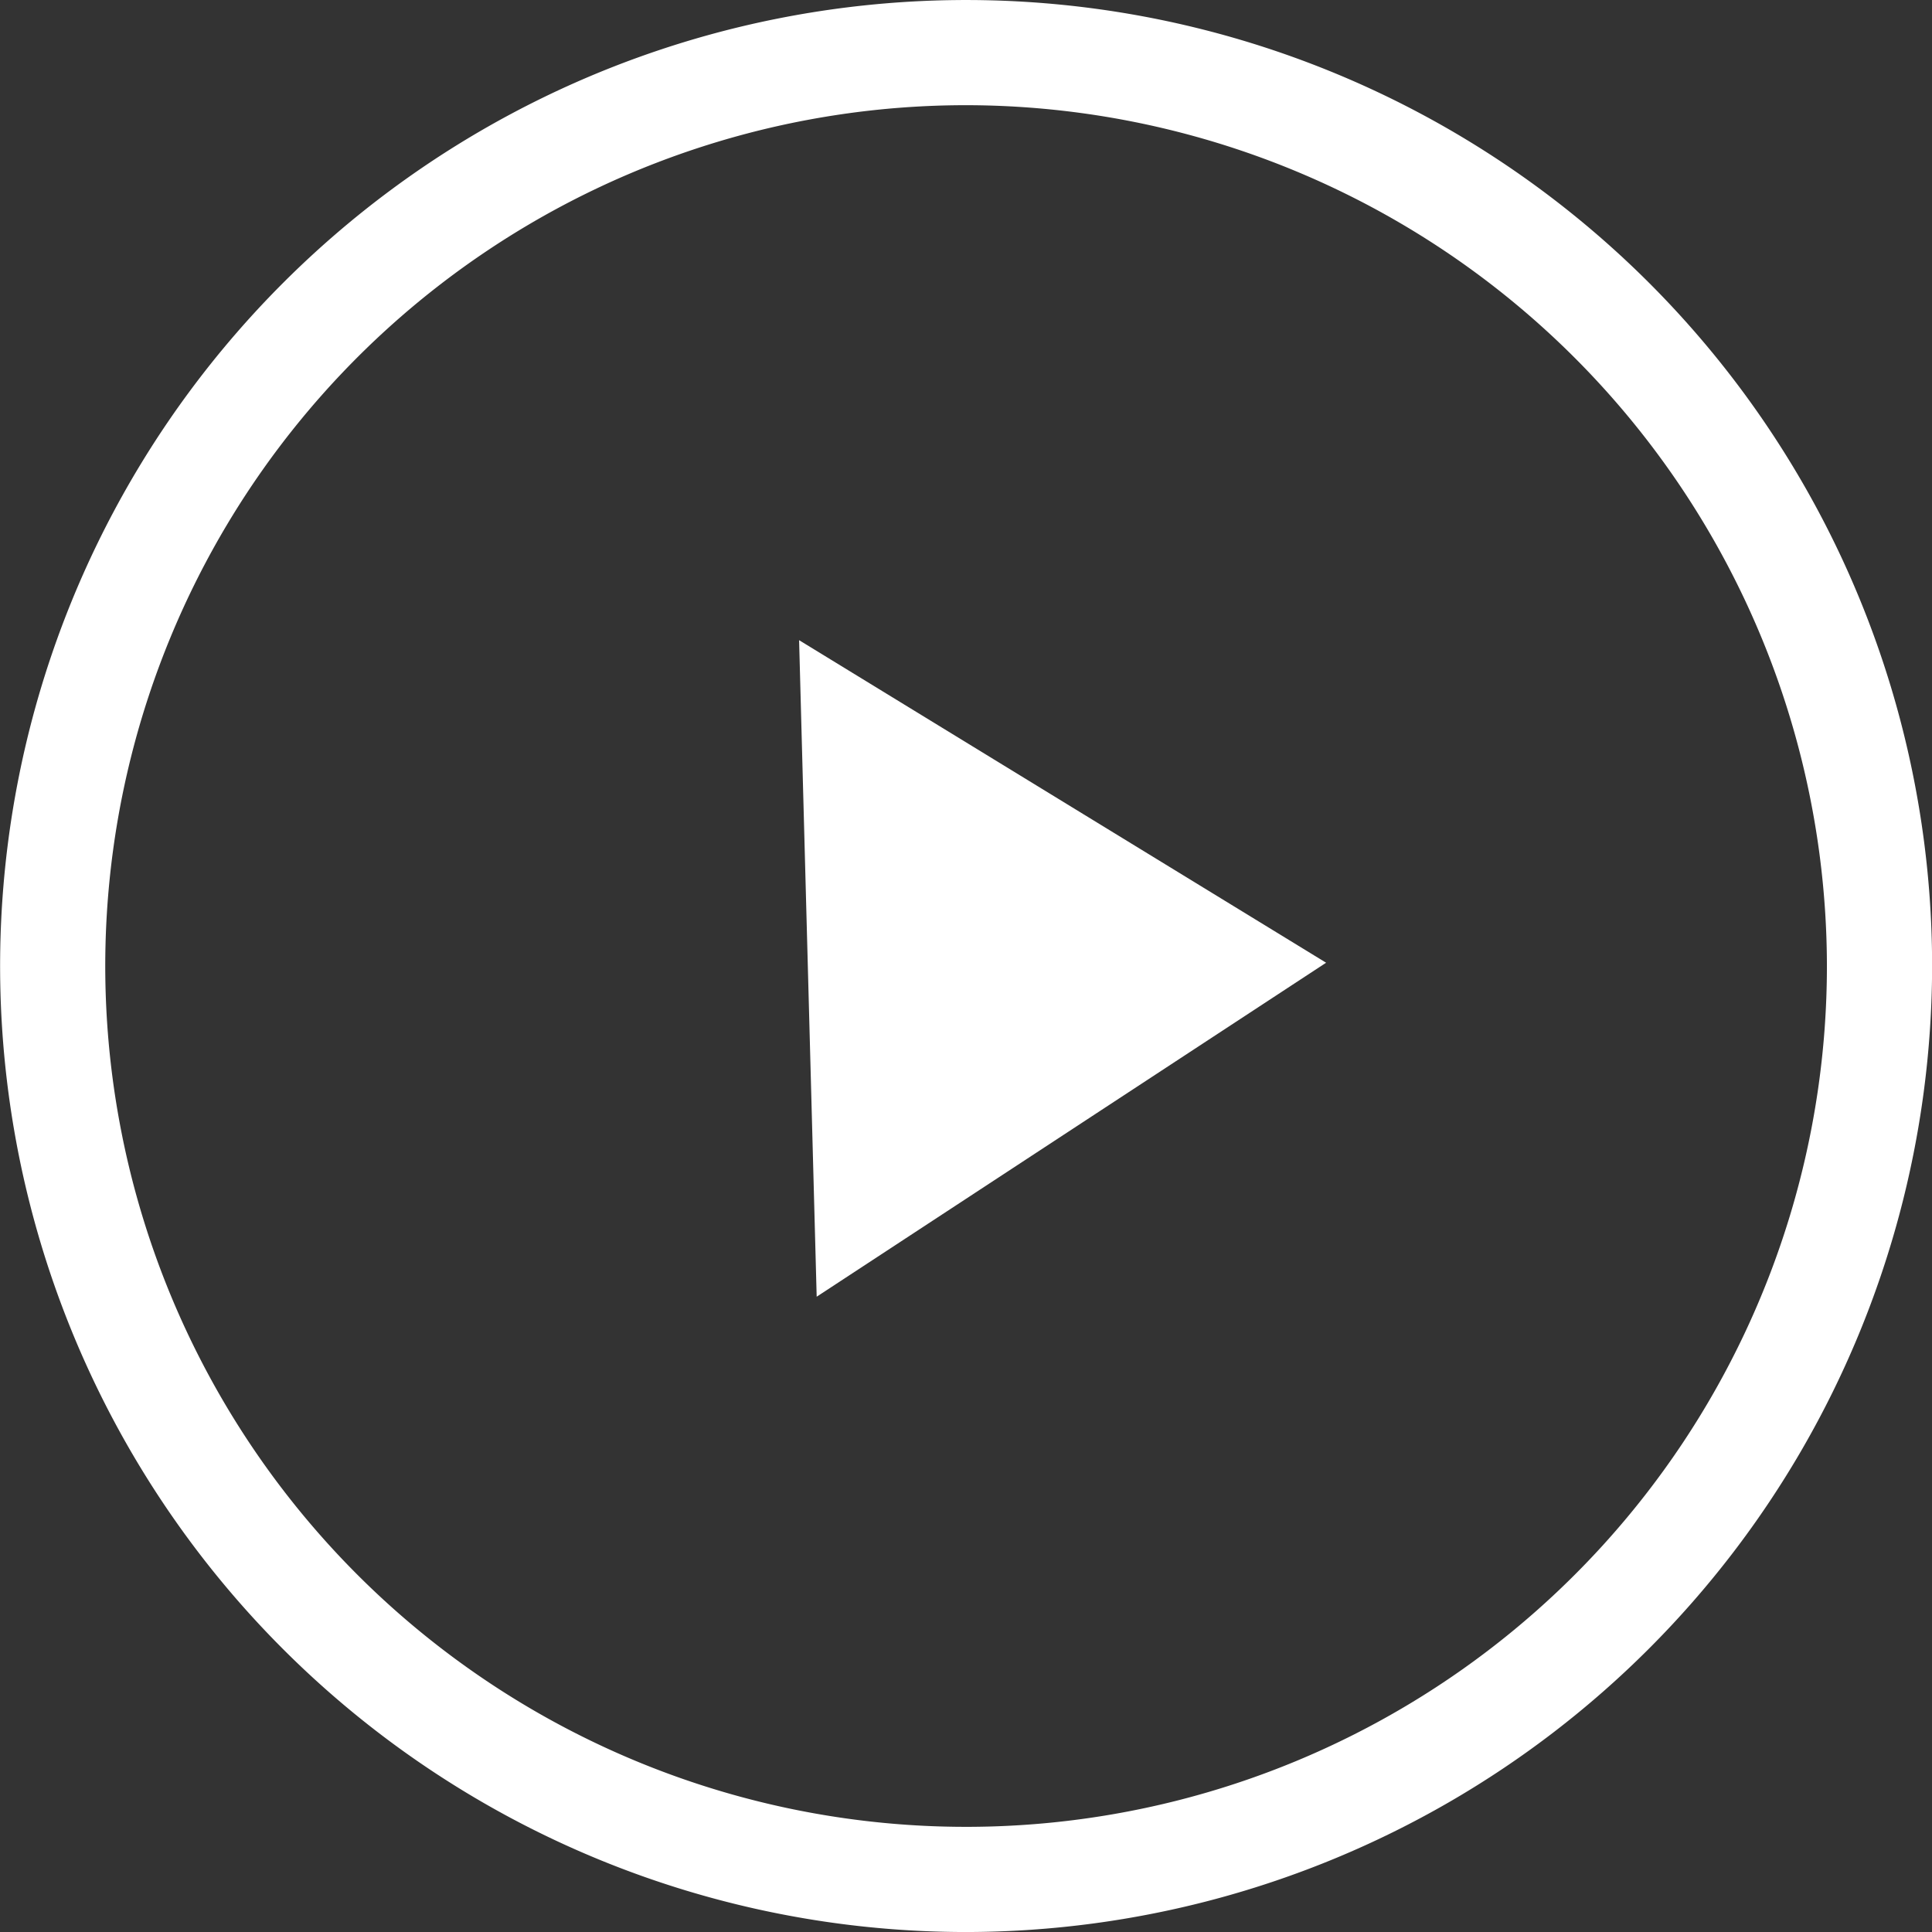 <svg xmlns="http://www.w3.org/2000/svg" width="88.578" height="88.579" viewBox="0 0 88.578 88.579">
    <rect x="0" y="0" width="88.578" height="88.579" fill="#333333" stroke="none"/>
    <g id="Group_3454" data-name="Group 3454" transform="translate(0)">
        <g id="Ellipse_115" data-name="Ellipse 115" transform="translate(0 0)">
            <path id="Path_41929" data-name="Path 41929" d="M698,741.672a44.289,44.289,0,1,1,44.289-44.29A44.34,44.34,0,0,1,698,741.672Zm0-83.756a39.467,39.467,0,1,0,39.466,39.466A39.511,39.511,0,0,0,698,657.916Z" transform="translate(-653.706 -653.093)" fill="#fff"/>
        </g>
        <g id="Path_10139" data-name="Path 10139" transform="translate(36.639 29.351)">
            <path id="Path_41930" data-name="Path 41930" d="M727.362,702.6,703.2,687.812l.806,30.1Z" transform="translate(-703.202 -687.812)" fill="#fff"/>
        </g>
    </g>
</svg>
